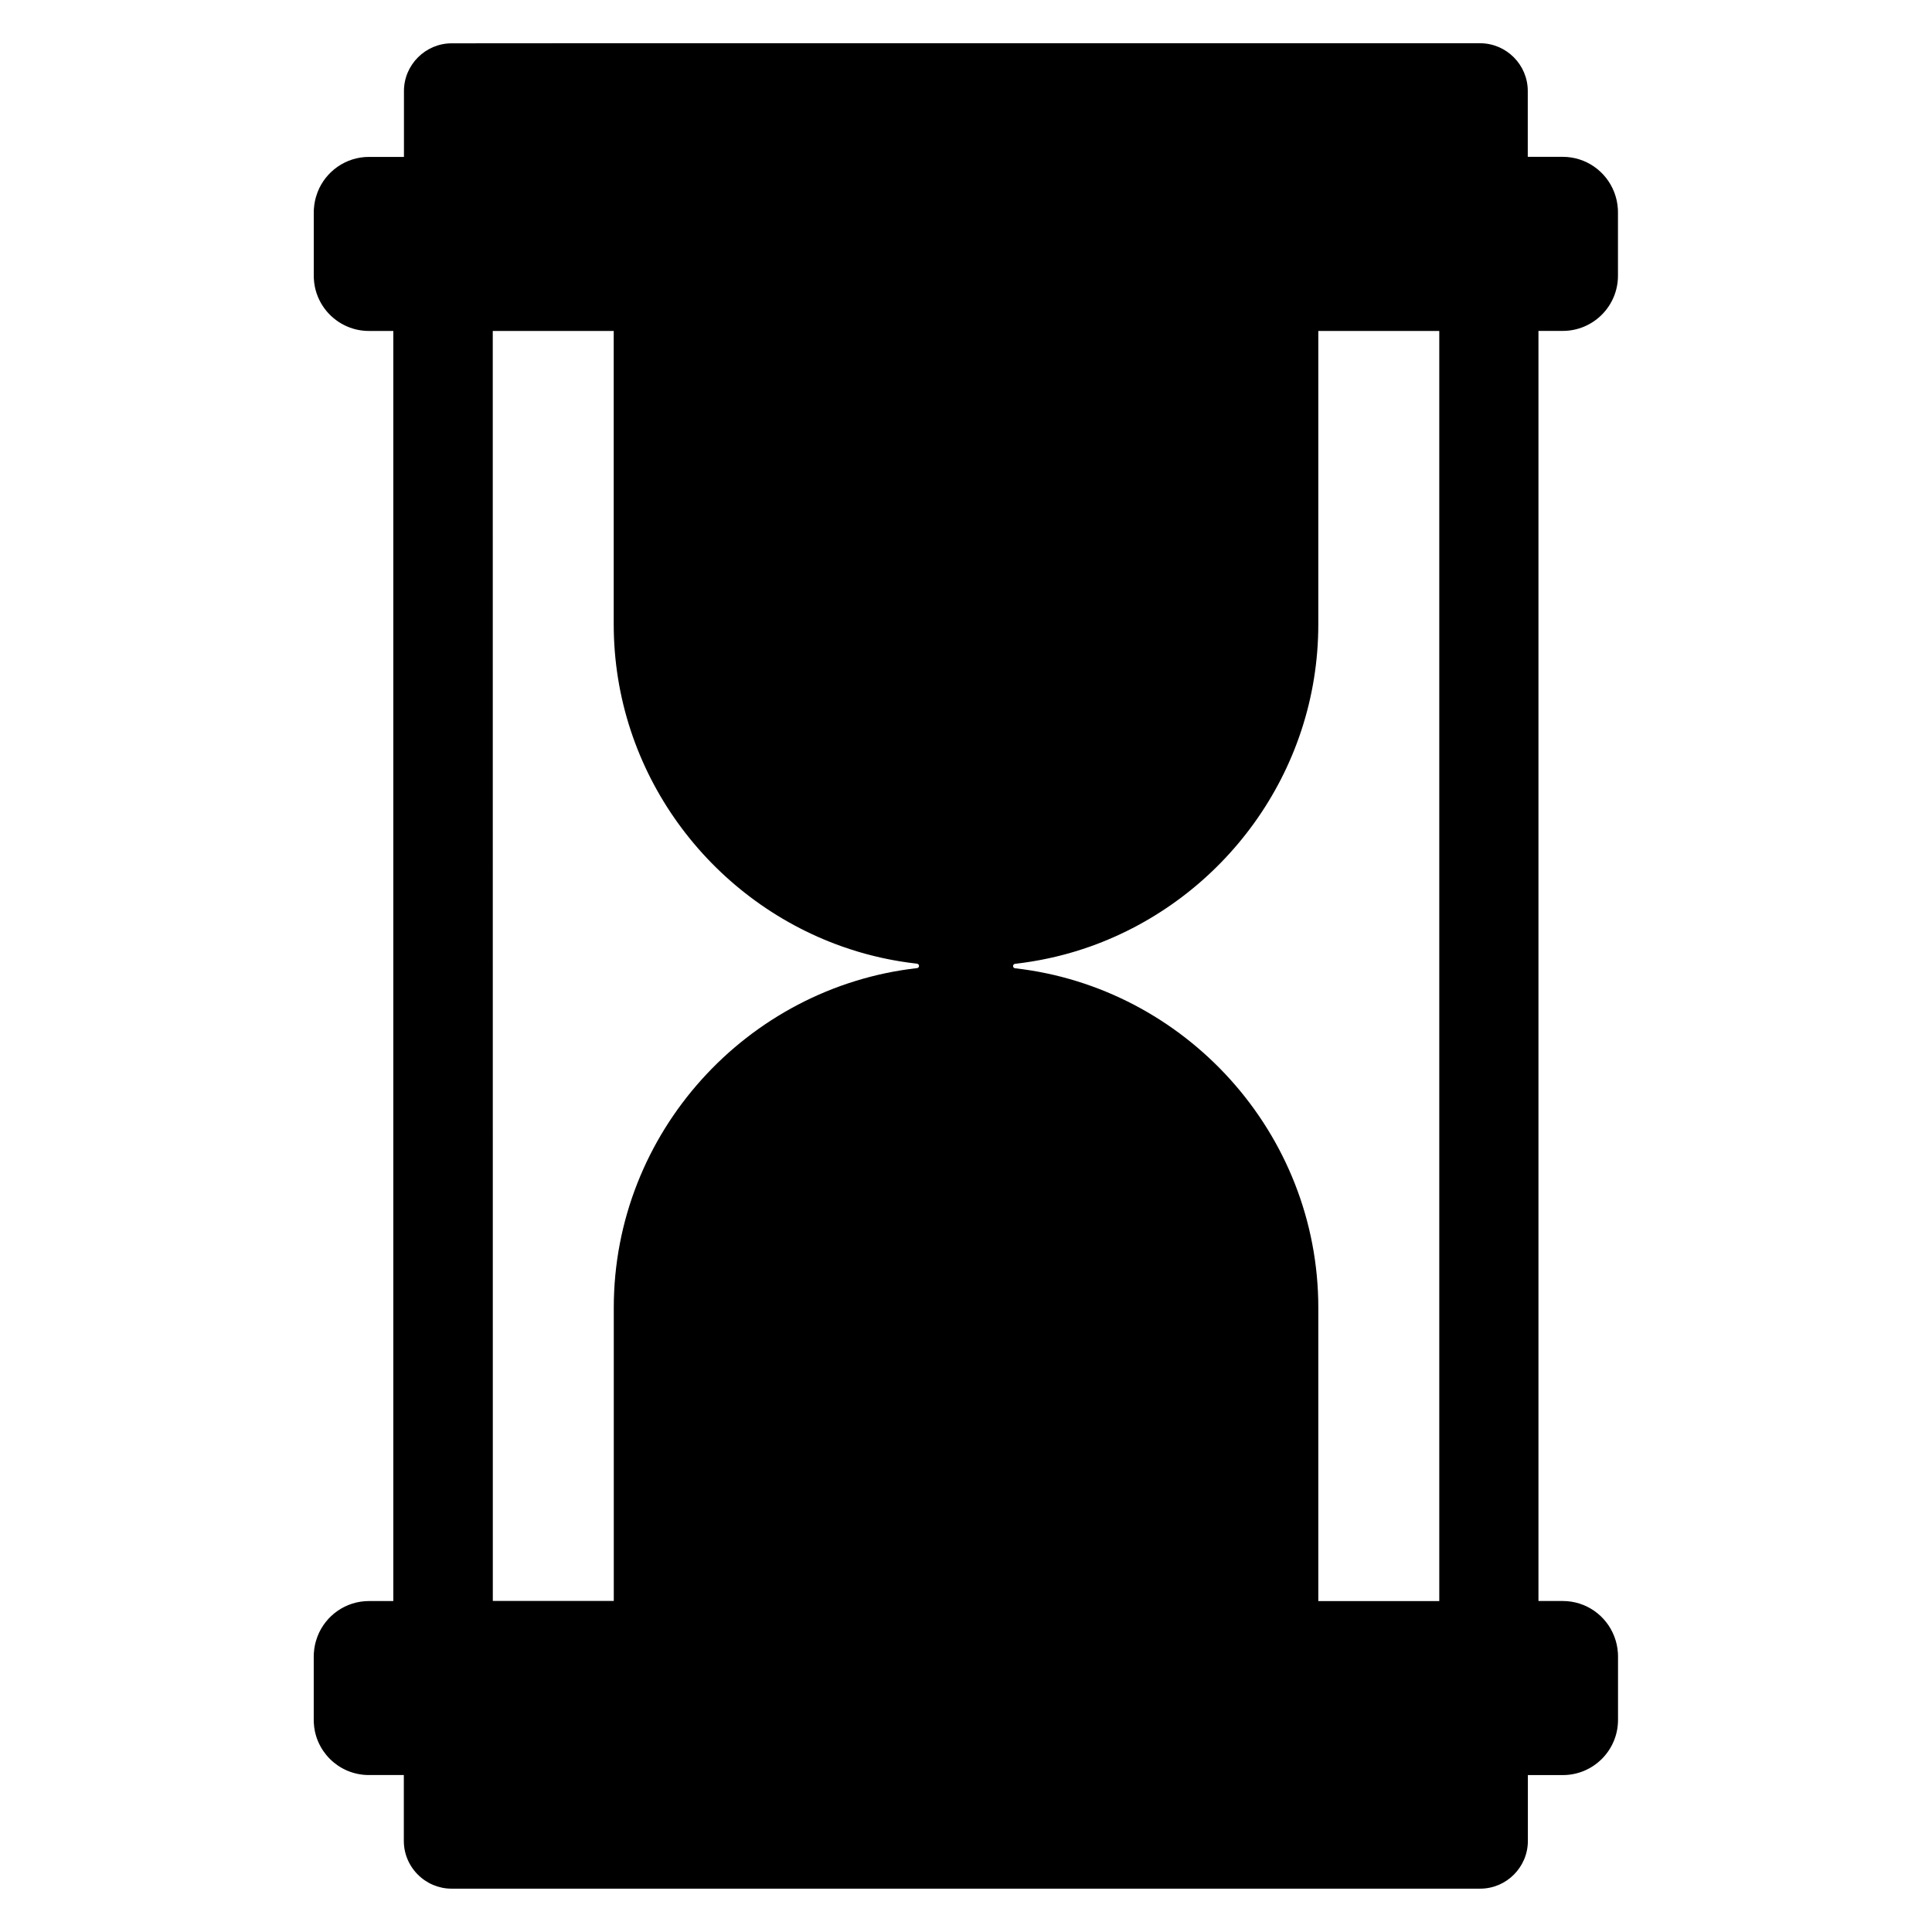<?xml version="1.0" encoding="UTF-8"?>
<!-- Uploaded to: ICON Repo, www.svgrepo.com, Generator: ICON Repo Mixer Tools -->
<svg fill="#000000" width="800px" height="800px" version="1.1" viewBox="144 144 512 512" xmlns="http://www.w3.org/2000/svg">
 <path d="m263.7 155.48c-6.949 0-12.648 5.691-12.648 12.641v17.461h-9.258c-6.195 0-11.484 3.856-13.617 9.297-0.039 0.094-0.07 0.188-0.102 0.293-0.125 0.34-0.242 0.684-0.348 1.039-0.086 0.293-0.164 0.59-0.227 0.891-0.156 0.73-0.27 1.48-0.316 2.25 0 0.023-0.008 0.055-0.008 0.078-0.016 0.262-0.023 0.52-0.023 0.789v16.863c0 0.25 0.008 0.504 0.016 0.754 0.039 0.746 0.133 1.48 0.277 2.195 0.977 4.762 4.258 8.684 8.645 10.531 0.875 0.371 1.793 0.66 2.746 0.852 0.473 0.094 0.961 0.172 1.457 0.219 0.242 0.023 0.496 0.047 0.738 0.055 0.242 0.008 0.504 0.016 0.754 0.016h6.445v336.59h-6.445c-6.195 0-11.484 3.856-13.617 9.297-0.039 0.094-0.07 0.188-0.102 0.293-0.125 0.34-0.242 0.684-0.348 1.039-0.086 0.293-0.164 0.59-0.227 0.891-0.156 0.73-0.27 1.48-0.316 2.25 0 0.023-0.008 0.055-0.008 0.078-0.016 0.262-0.023 0.52-0.023 0.789v16.863c0 0.25 0.008 0.504 0.016 0.754 0.039 0.746 0.133 1.48 0.277 2.195 0.195 0.953 0.48 1.875 0.852 2.746 0.172 0.41 0.363 0.805 0.574 1.188 0.016 0.031 0.031 0.062 0.039 0.086 0.227 0.418 0.465 0.82 0.73 1.203 0.172 0.262 0.371 0.504 0.559 0.746 0.094 0.125 0.18 0.262 0.285 0.379 0.301 0.363 0.613 0.707 0.945 1.039 0.332 0.332 0.676 0.645 1.039 0.945 0.117 0.102 0.25 0.188 0.379 0.285 0.242 0.188 0.488 0.387 0.746 0.559 0.387 0.262 0.797 0.504 1.203 0.73 0.031 0.016 0.062 0.031 0.086 0.039 0.387 0.203 0.781 0.402 1.188 0.574 0.441 0.18 0.891 0.348 1.348 0.488 0.922 0.285 1.875 0.48 2.859 0.582 0.242 0.023 0.496 0.047 0.738 0.055 0.242 0.008 0.504 0.016 0.754 0.016h9.258v17.453c0 3.914 1.801 7.43 4.613 9.754 0.316 0.262 0.637 0.504 0.977 0.73 0.34 0.227 0.684 0.441 1.039 0.637 0.363 0.195 0.723 0.379 1.102 0.535s0.762 0.301 1.156 0.426c0.395 0.125 0.797 0.227 1.203 0.316 0.82 0.172 1.668 0.262 2.543 0.262h272.61c6.957 0 12.641-5.691 12.641-12.648v-17.453h9.258c8.086 0 14.633-6.551 14.633-14.633v-16.863c0-0.27-0.008-0.535-0.023-0.797 0-0.023-0.008-0.047-0.008-0.07-0.047-0.762-0.156-1.52-0.316-2.25-0.07-0.309-0.148-0.613-0.234-0.914-0.086-0.301-0.18-0.582-0.285-0.867-0.055-0.148-0.102-0.301-0.164-0.449-2.133-5.441-7.422-9.289-13.617-9.289h-6.438v-336.59h6.438c8.086 0 14.633-6.551 14.633-14.633v-16.863c0-0.27-0.008-0.535-0.023-0.797 0-0.023-0.008-0.047-0.008-0.07-0.047-0.77-0.156-1.52-0.316-2.25-0.07-0.309-0.148-0.613-0.234-0.914-0.086-0.301-0.18-0.582-0.285-0.867-0.055-0.148-0.102-0.301-0.164-0.449-2.133-5.441-7.422-9.289-13.617-9.289h-9.258v-17.461c0-6.957-5.691-12.641-12.641-12.641h-242.84zm10.887 76.234h32.055v77.719c0 39.266 25.324 72.895 60.449 85.371 0.07 0.023 0.141 0.047 0.211 0.07 0.621 0.219 1.25 0.434 1.883 0.637 0.094 0.031 0.188 0.062 0.285 0.094 0.566 0.18 1.133 0.363 1.699 0.535 0.219 0.062 0.441 0.133 0.66 0.195 0.449 0.133 0.906 0.262 1.355 0.387 0.285 0.078 0.566 0.156 0.852 0.227 0.41 0.109 0.82 0.211 1.227 0.316 0.301 0.078 0.598 0.148 0.906 0.219 0.426 0.102 0.852 0.195 1.273 0.301 0.277 0.062 0.551 0.125 0.836 0.18 0.449 0.094 0.891 0.188 1.348 0.277 0.277 0.055 0.543 0.109 0.812 0.156 0.449 0.086 0.906 0.164 1.363 0.242 0.285 0.047 0.566 0.102 0.859 0.148h0.008c0.031 0.008 0.062 0.008 0.094 0.016 0.348 0.055 0.691 0.109 1.047 0.156 0.355 0.047 0.691 0.109 1.039 0.156h0.031c0.473 0.062 0.953 0.117 1.426 0.18 0.242 0.031 0.48 0.062 0.723 0.094 0.016 0 0.031 0.008 0.047 0.016 0.047 0.008 0.102 0.023 0.148 0.047 0.039 0.023 0.07 0.047 0.102 0.07 0.047 0.039 0.086 0.078 0.117 0.125 0.031 0.039 0.055 0.086 0.07 0.133 0.023 0.062 0.039 0.125 0.039 0.195 0 0.301-0.227 0.551-0.52 0.582-45.059 5.109-80.375 43.617-80.375 89.984v77.719h-32.055zm218.78 0h32.055v336.59h-32.055v-77.719c0-46.367-35.312-84.875-80.375-89.984-0.301-0.031-0.52-0.285-0.52-0.582 0-0.148 0.055-0.293 0.148-0.395 0.047-0.055 0.102-0.094 0.164-0.133 0.062-0.031 0.133-0.055 0.203-0.062 0.73-0.086 1.457-0.172 2.18-0.277 0.332-0.047 0.66-0.094 0.984-0.148 0.395-0.055 0.781-0.117 1.172-0.18 0.324-0.055 0.637-0.109 0.961-0.164 0.426-0.07 0.852-0.148 1.273-0.227 0.285-0.055 0.566-0.109 0.844-0.164 0.441-0.086 0.875-0.18 1.316-0.27 0.293-0.062 0.582-0.125 0.867-0.188 0.41-0.094 0.828-0.188 1.234-0.285 0.324-0.078 0.637-0.156 0.953-0.234 0.395-0.094 0.781-0.195 1.172-0.301 0.301-0.078 0.605-0.164 0.906-0.242 0.434-0.117 0.859-0.242 1.289-0.371 0.242-0.07 0.48-0.141 0.723-0.211 0.543-0.164 1.078-0.34 1.621-0.512 0.125-0.039 0.242-0.078 0.371-0.117 0.598-0.195 1.195-0.402 1.785-0.605 0.102-0.039 0.203-0.07 0.301-0.102 35.109-12.492 60.426-46.113 60.426-85.363z"/>
</svg>